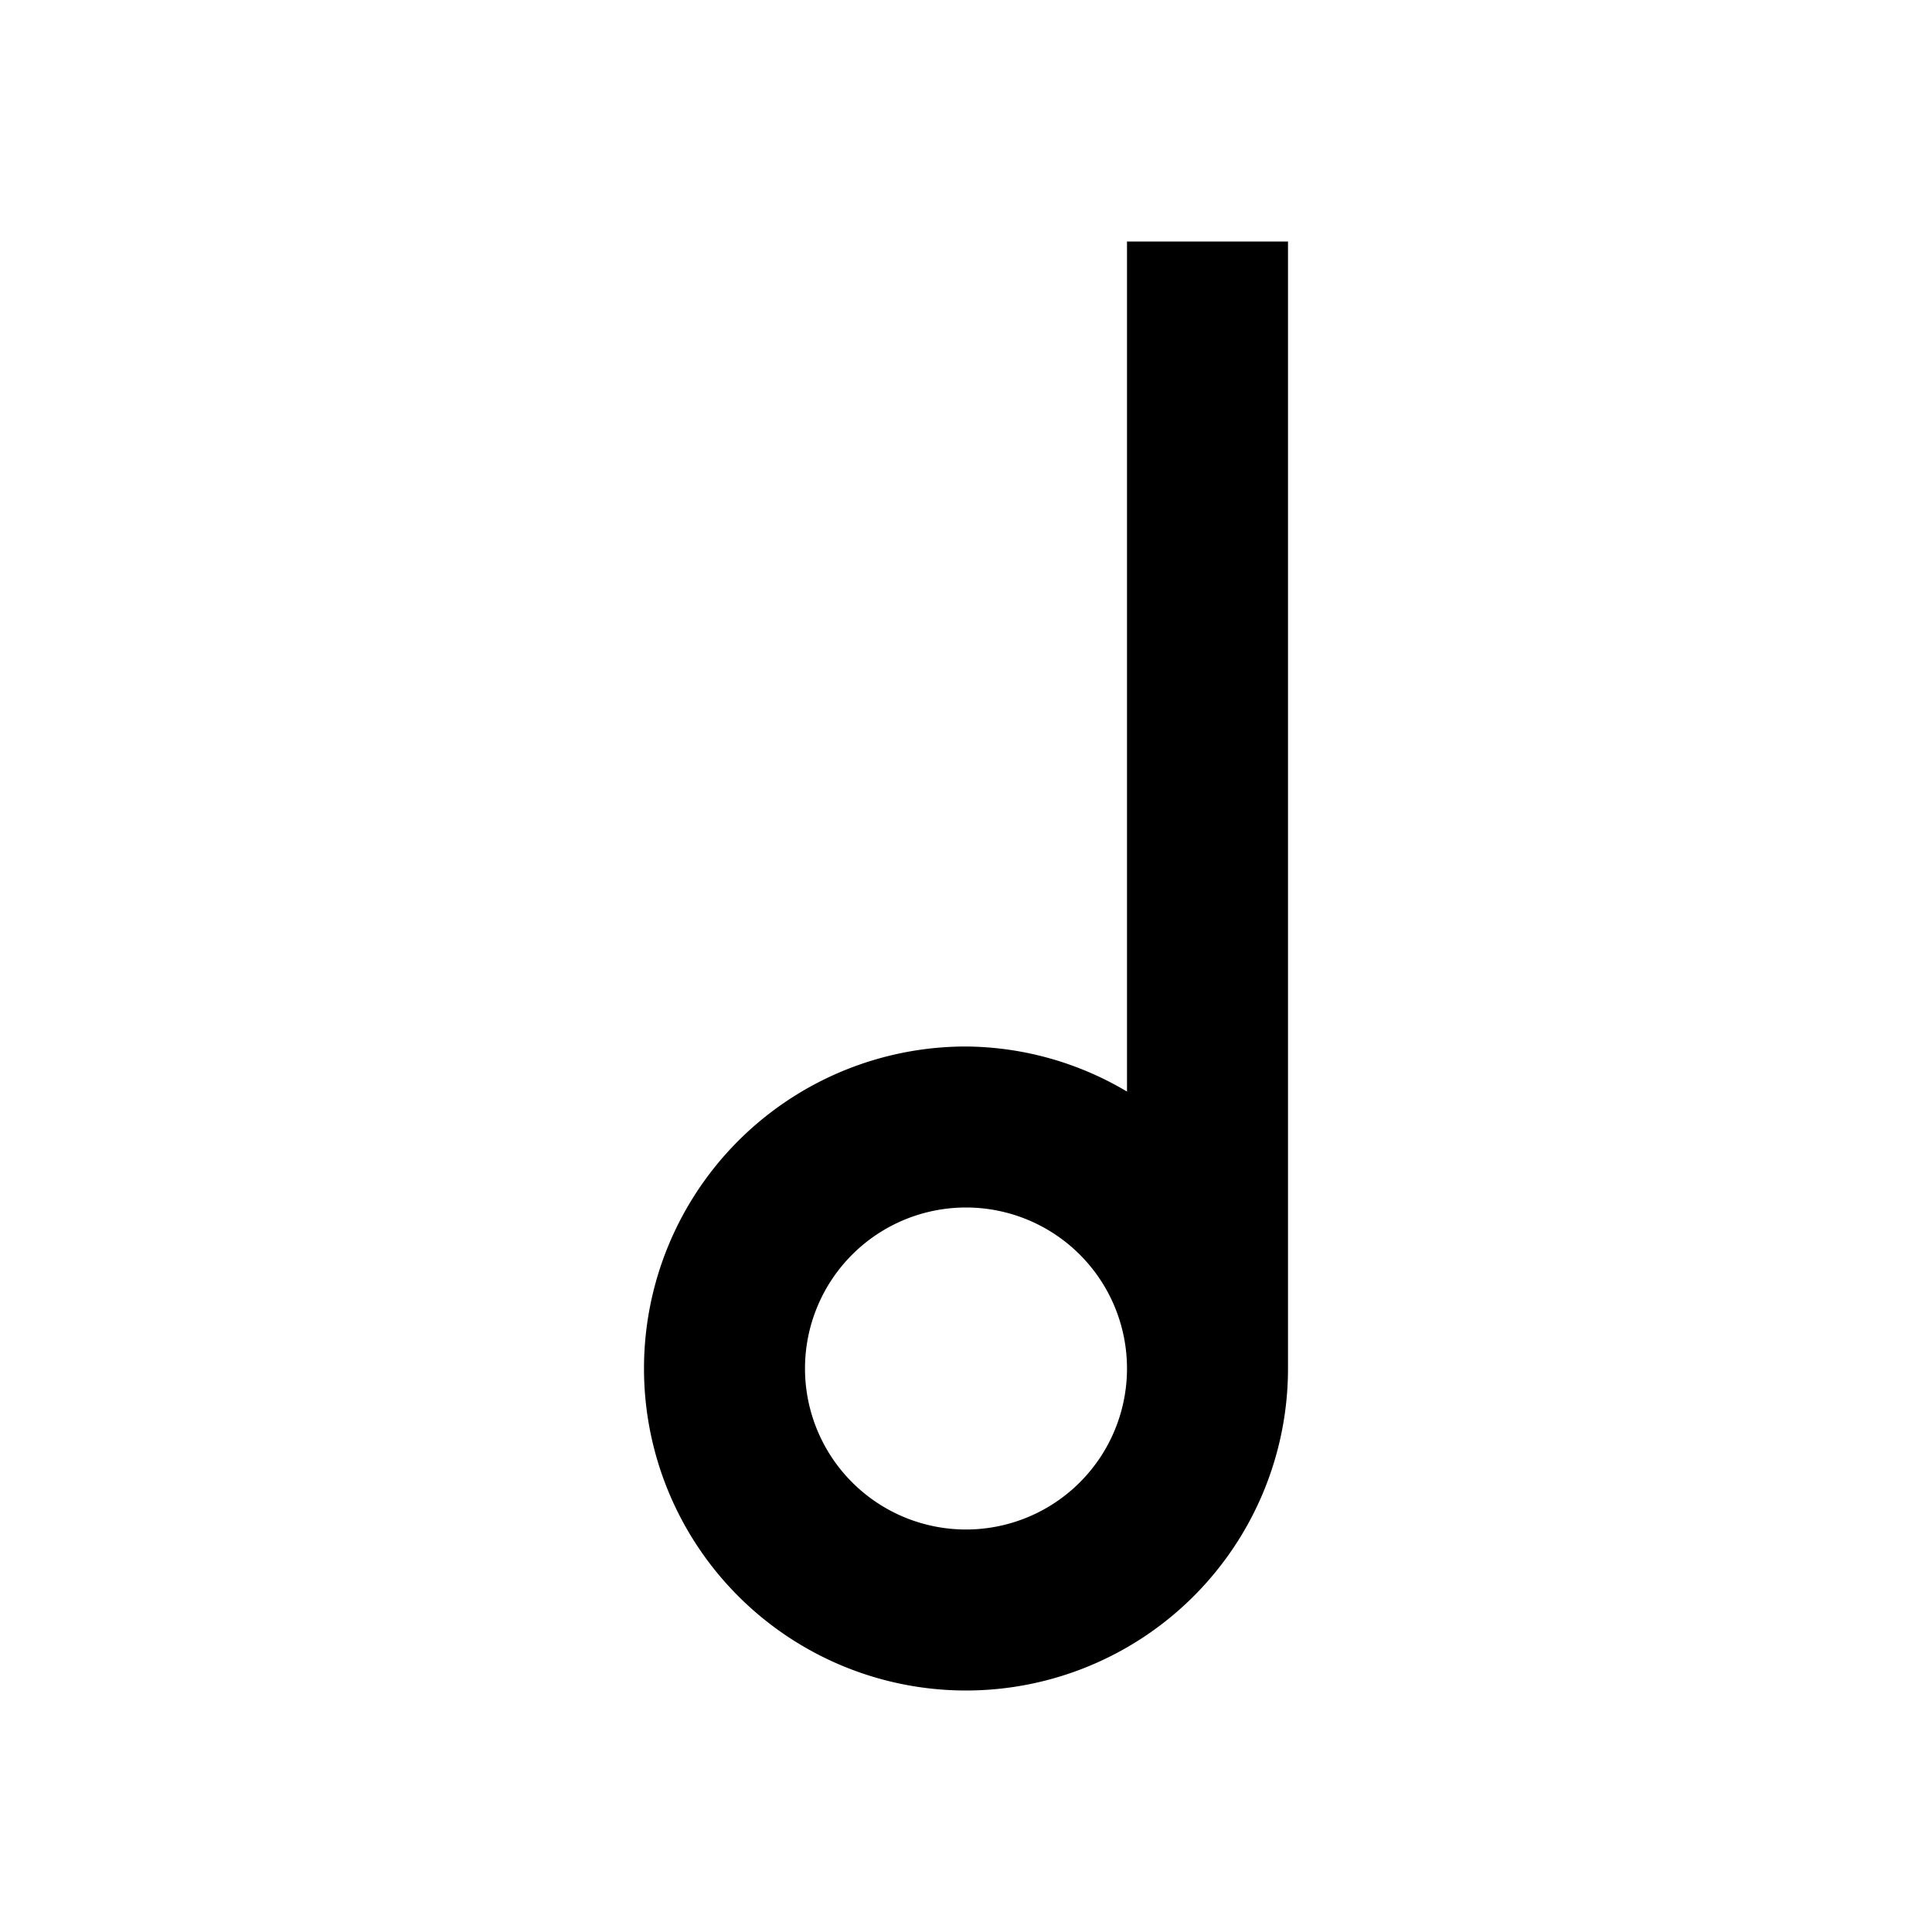 <svg fill="currentColor" xmlns="http://www.w3.org/2000/svg" id="mdi-music-note-half" viewBox="0 0 24 24"><path d="M16 3H14V13.56A3.96 3.96 0 0 0 12 13A4 4 0 1 0 16 17V3M12 19A2 2 0 1 1 14 17A2 2 0 0 1 12 19Z" /></svg>